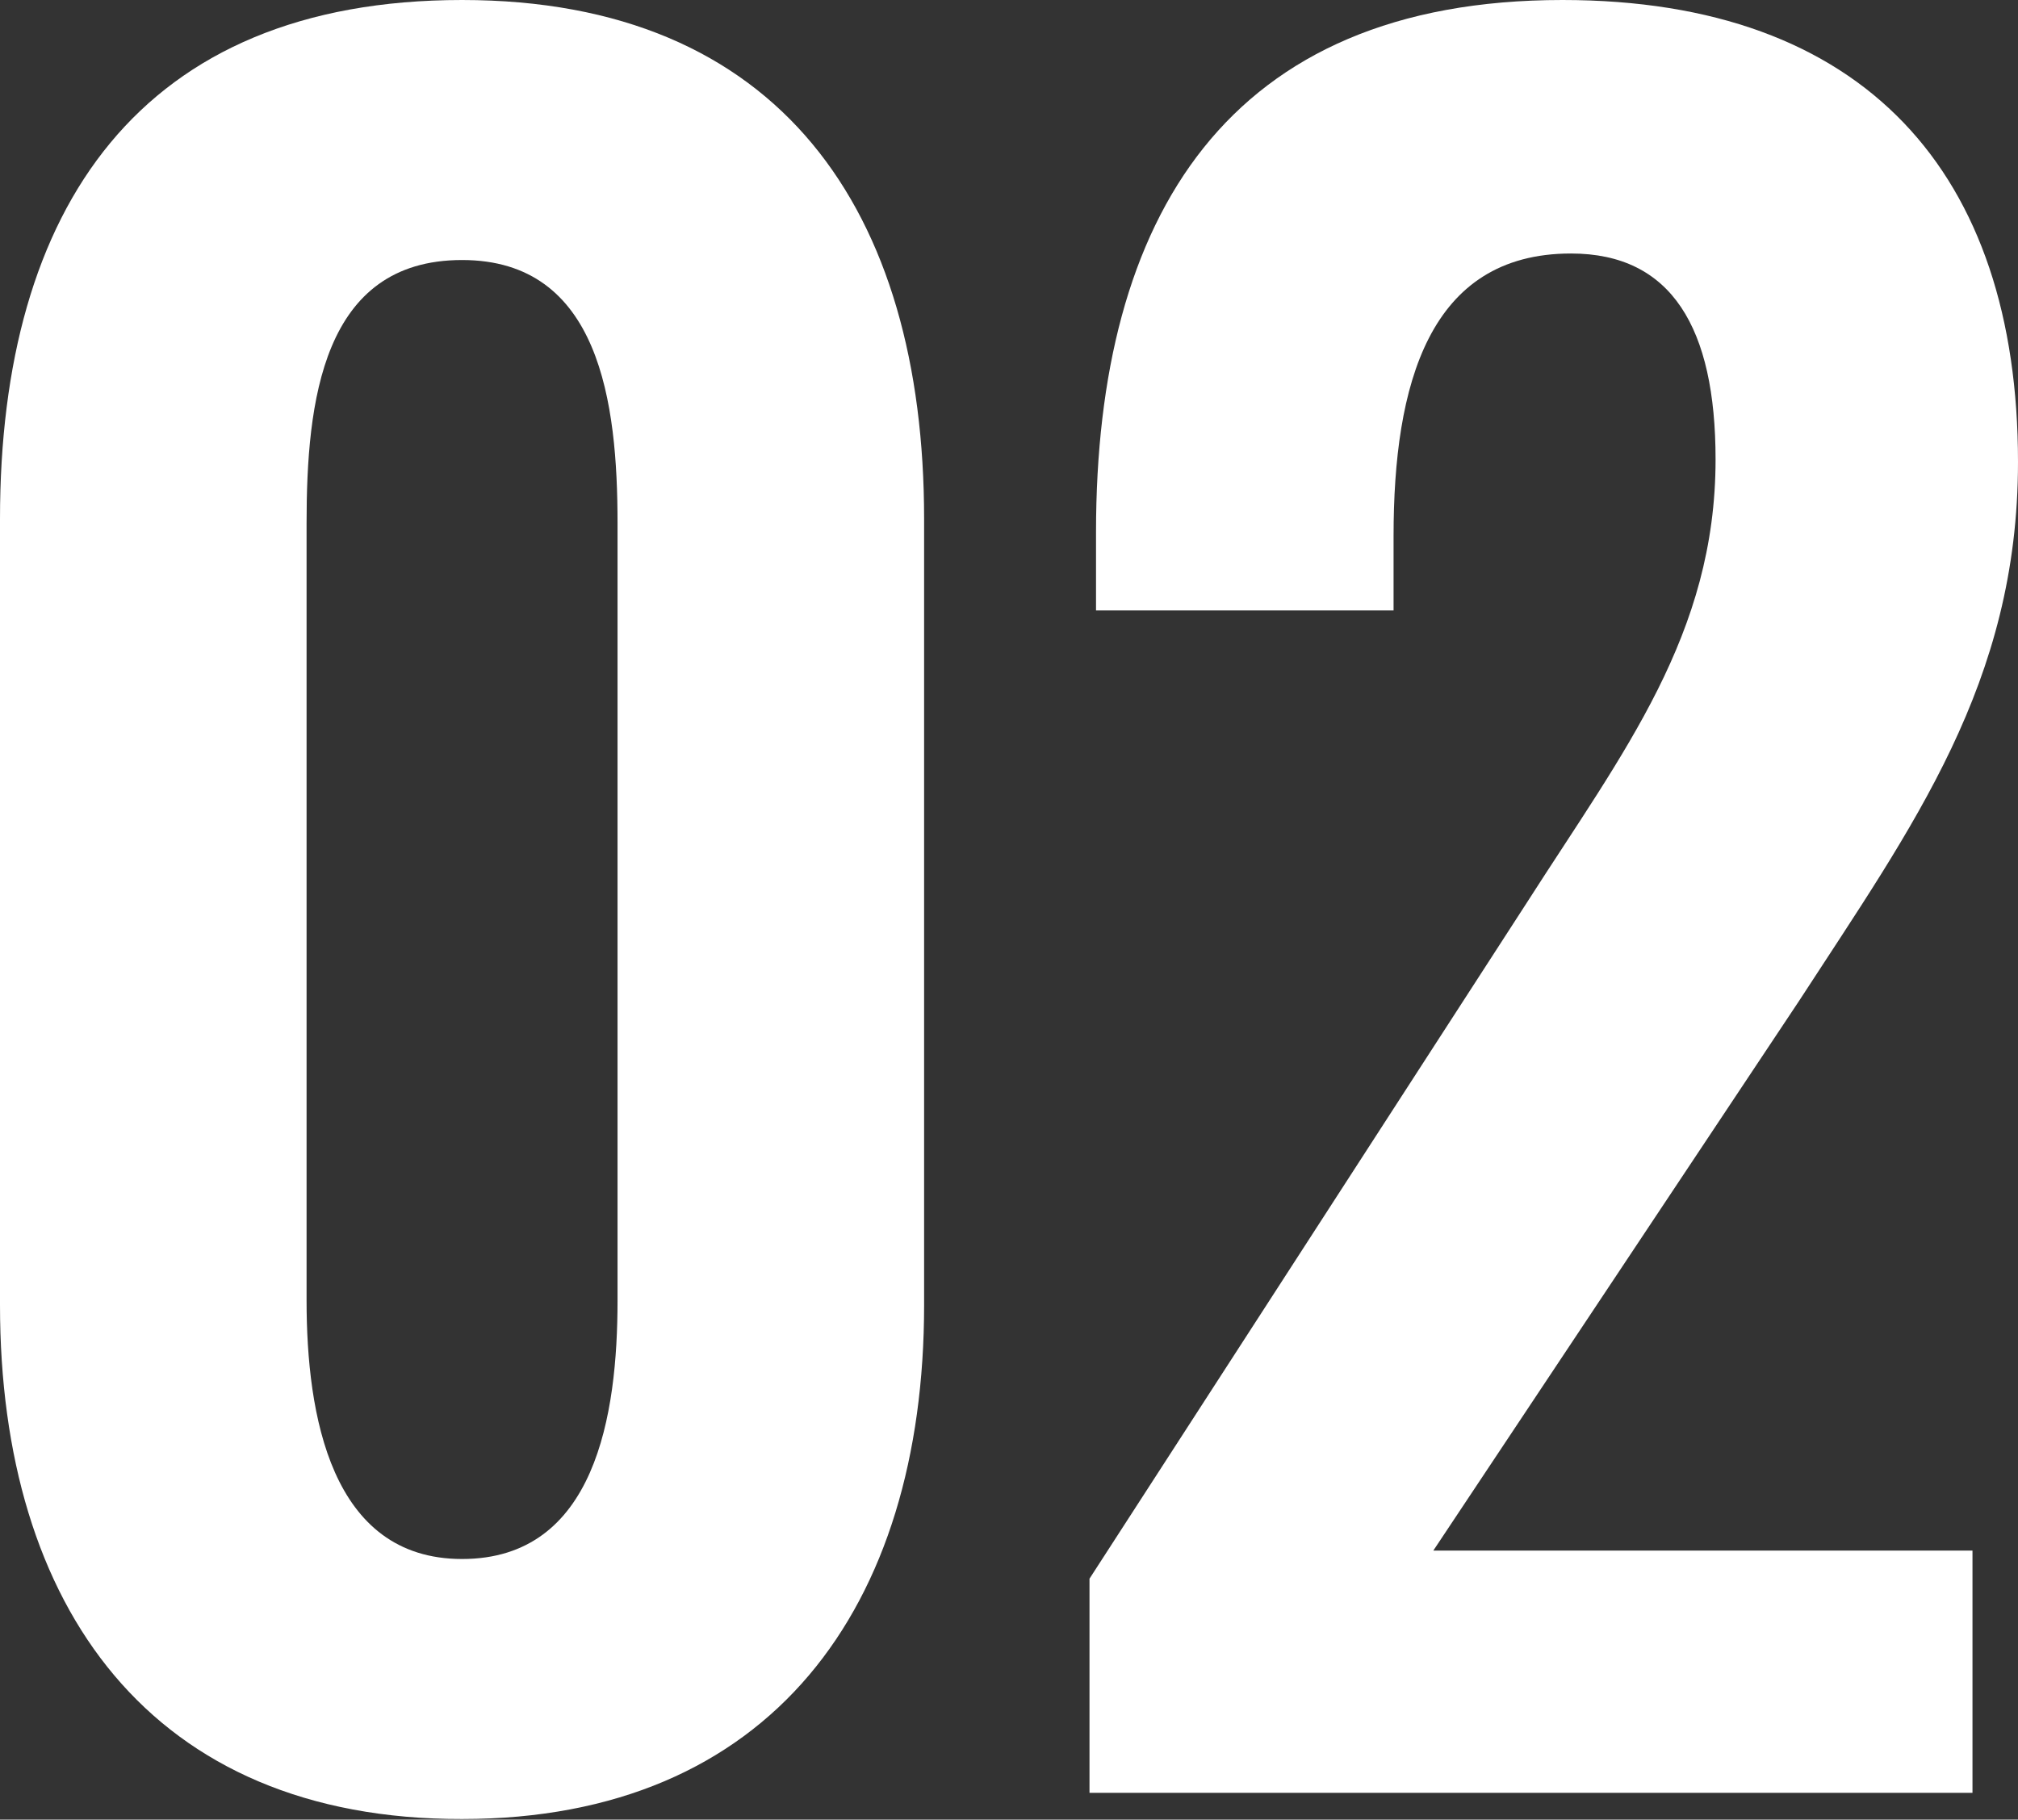 <svg xmlns="http://www.w3.org/2000/svg" width="160.94" height="145.14" viewBox="0 0 160.94 145.14"><rect x="0" y="0" width="160.94" height="145.14" fill="#333333" stroke="none"/><defs><style>.cls-1{fill:#fff;}</style></defs><g id="レイヤー_2" data-name="レイヤー 2"><g id="create"><path class="cls-1" d="M0,104.09V41.39C0,16.59,11.18,0,36.85,0,62.18,0,73.7,16.77,73.7,41.39v62.7c0,24.1-12.22,41-36.85,41C12.05,145.14,0,128.19,0,104.09Zm49.25-.35v-62c0-9.6-1.4-21-12.4-21-11.18,0-12.4,11.36-12.4,21v62c0,9.09,1.92,20.61,12.4,20.61C47.51,124.35,49.25,112.83,49.25,103.74Z"/><path class="cls-1" d="M86.89,125.92l34.93-54c7.68-12,15-21.31,15-35.28,0-10.48-3.5-16.42-11.53-16.42-11.35,0-14.15,10.48-14.15,22.53v5.94H87.41V42.44C87.41,17.29,97.89,0,124.61,0c24.1,0,36.33,13.8,36.33,36.85,0,17.64-8.38,29-17.47,43l-29.16,43.83h43V143H86.89Z"/></g></g></svg>